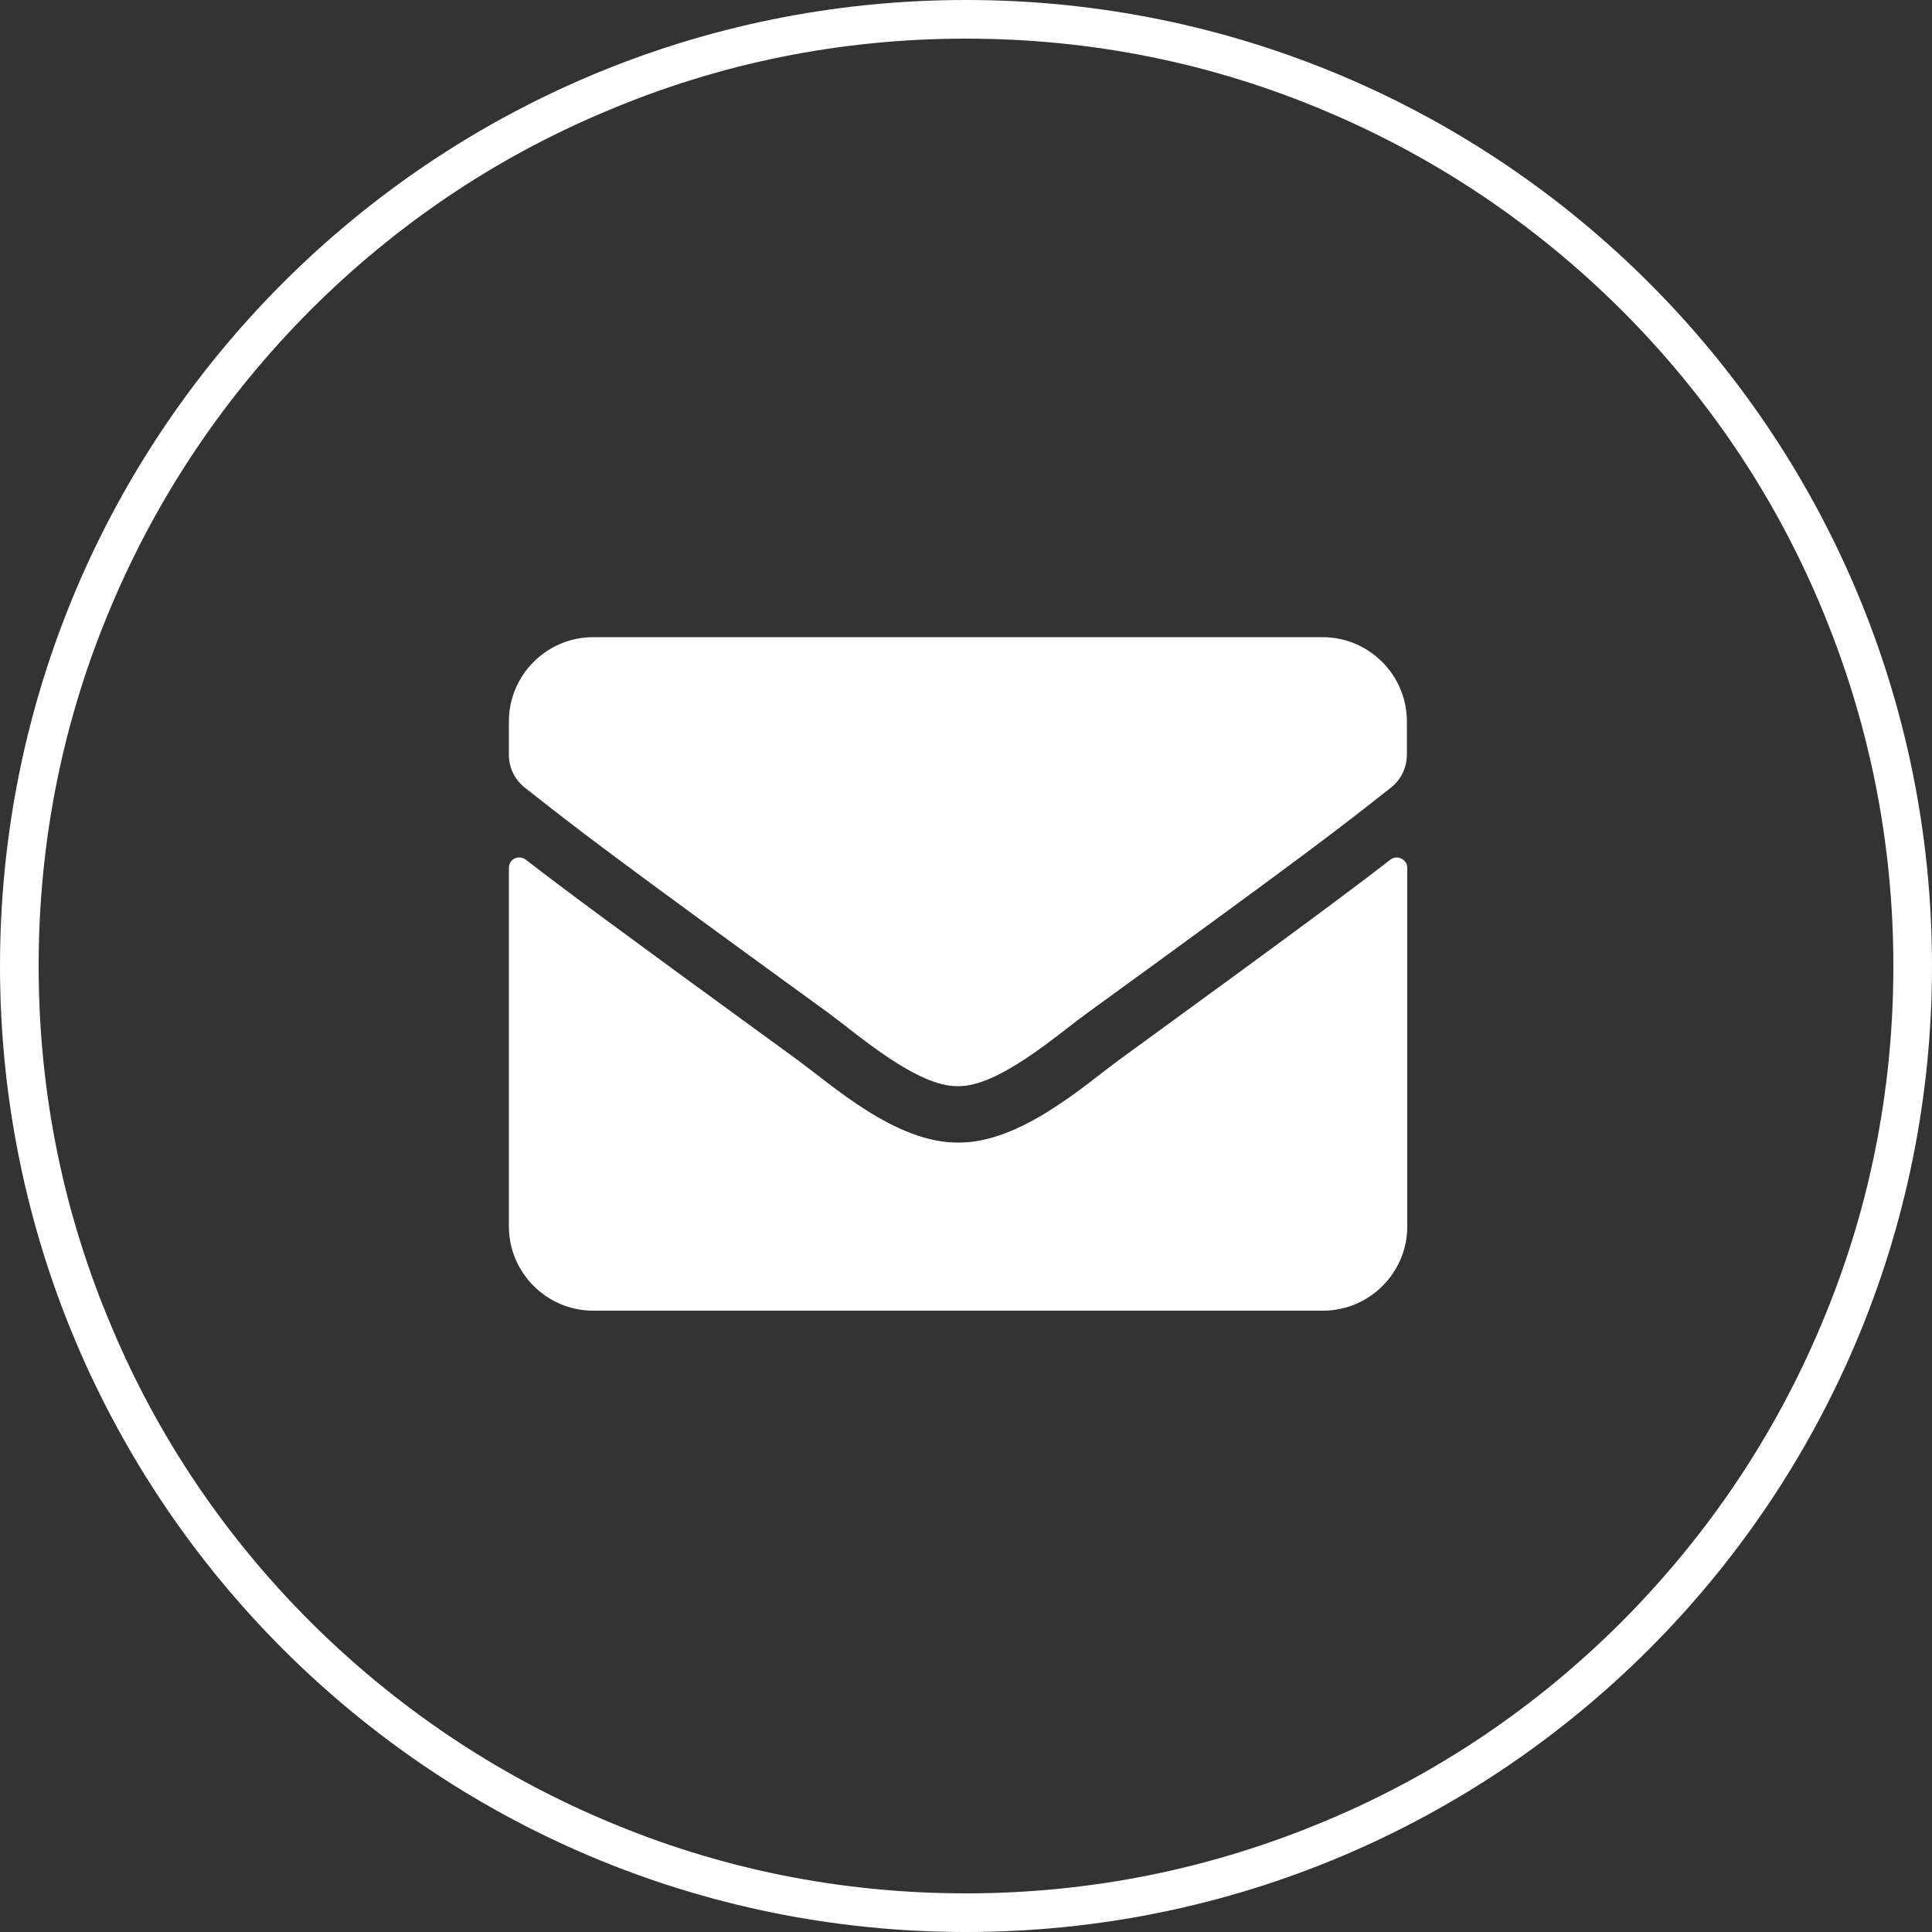 <?xml version="1.0" encoding="utf-8"?>
<!-- Generator: Adobe Illustrator 23.0.3, SVG Export Plug-In . SVG Version: 6.00 Build 0)  -->
<!DOCTYPE svg>
<svg version="1.2" baseProfile="tiny" id="Слой_1" xmlns:x="http://ns.adobe.com/Extensibility/1.0/" xmlns:i="http://ns.adobe.com/AdobeIllustrator/10.0/" xmlns:graph="http://ns.adobe.com/Graphs/1.0/"
	 xmlns="http://www.w3.org/2000/svg" xmlns:xlink="http://www.w3.org/1999/xlink" x="0px" y="0px" viewBox="0 0 500 500"
	 xml:space="preserve">
<rect x="0" y="0" width="500" height="500" fill="#333333" stroke="none"/>
<path fill="#FFFFFF" d="M250,10c32.4,0,63.8,6.3,93.4,18.9c28.6,12.1,54.2,29.4,76.3,51.4c22,22,39.4,47.7,51.4,76.3
	c12.5,29.6,18.9,61,18.9,93.4s-6.3,63.8-18.9,93.4c-12.1,28.6-29.4,54.2-51.4,76.3c-22,22-47.7,39.4-76.3,51.4
	c-29.6,12.5-61,18.9-93.4,18.9s-63.8-6.3-93.4-18.9c-28.6-12.1-54.2-29.4-76.3-51.4c-22-22-39.4-47.7-51.4-76.3
	C16.3,313.8,10,282.4,10,250s6.3-63.8,18.9-93.4c12.1-28.6,29.4-54.2,51.4-76.3c22-22,47.7-39.4,76.3-51.4
	C186.2,16.3,217.6,10,250,10 M250,0C111.9,0,0,111.9,0,250s111.9,250,250,250s250-111.9,250-250S388.1,0,250,0L250,0z"/>
<path fill="#FFFFFF" d="M359.8,222.5c1.8-1.4,4.4-0.1,4.4,2.1v92.8c0,12-9.8,21.8-21.8,21.8H153.5c-12,0-21.8-9.8-21.8-21.8v-92.8
	c0-2.3,2.6-3.5,4.4-2.1c10.2,7.9,23.7,17.9,70,51.6c9.6,7,25.7,21.7,41.9,21.6c16.2,0.1,32.7-14.9,41.9-21.6
	C336.2,240.4,349.6,230.4,359.8,222.5z M247.9,281.1c10.5,0.2,25.7-13.3,33.3-18.8c60.2-43.7,64.8-47.5,78.7-58.4
	c2.6-2,4.2-5.2,4.2-8.6v-8.6c0-12-9.8-21.8-21.8-21.8H153.5c-12,0-21.8,9.8-21.8,21.8v8.6c0,3.4,1.5,6.5,4.2,8.6
	c13.9,10.9,18.5,14.7,78.7,58.4C222.2,267.9,237.4,281.3,247.9,281.1L247.9,281.1z"/>
</svg>
